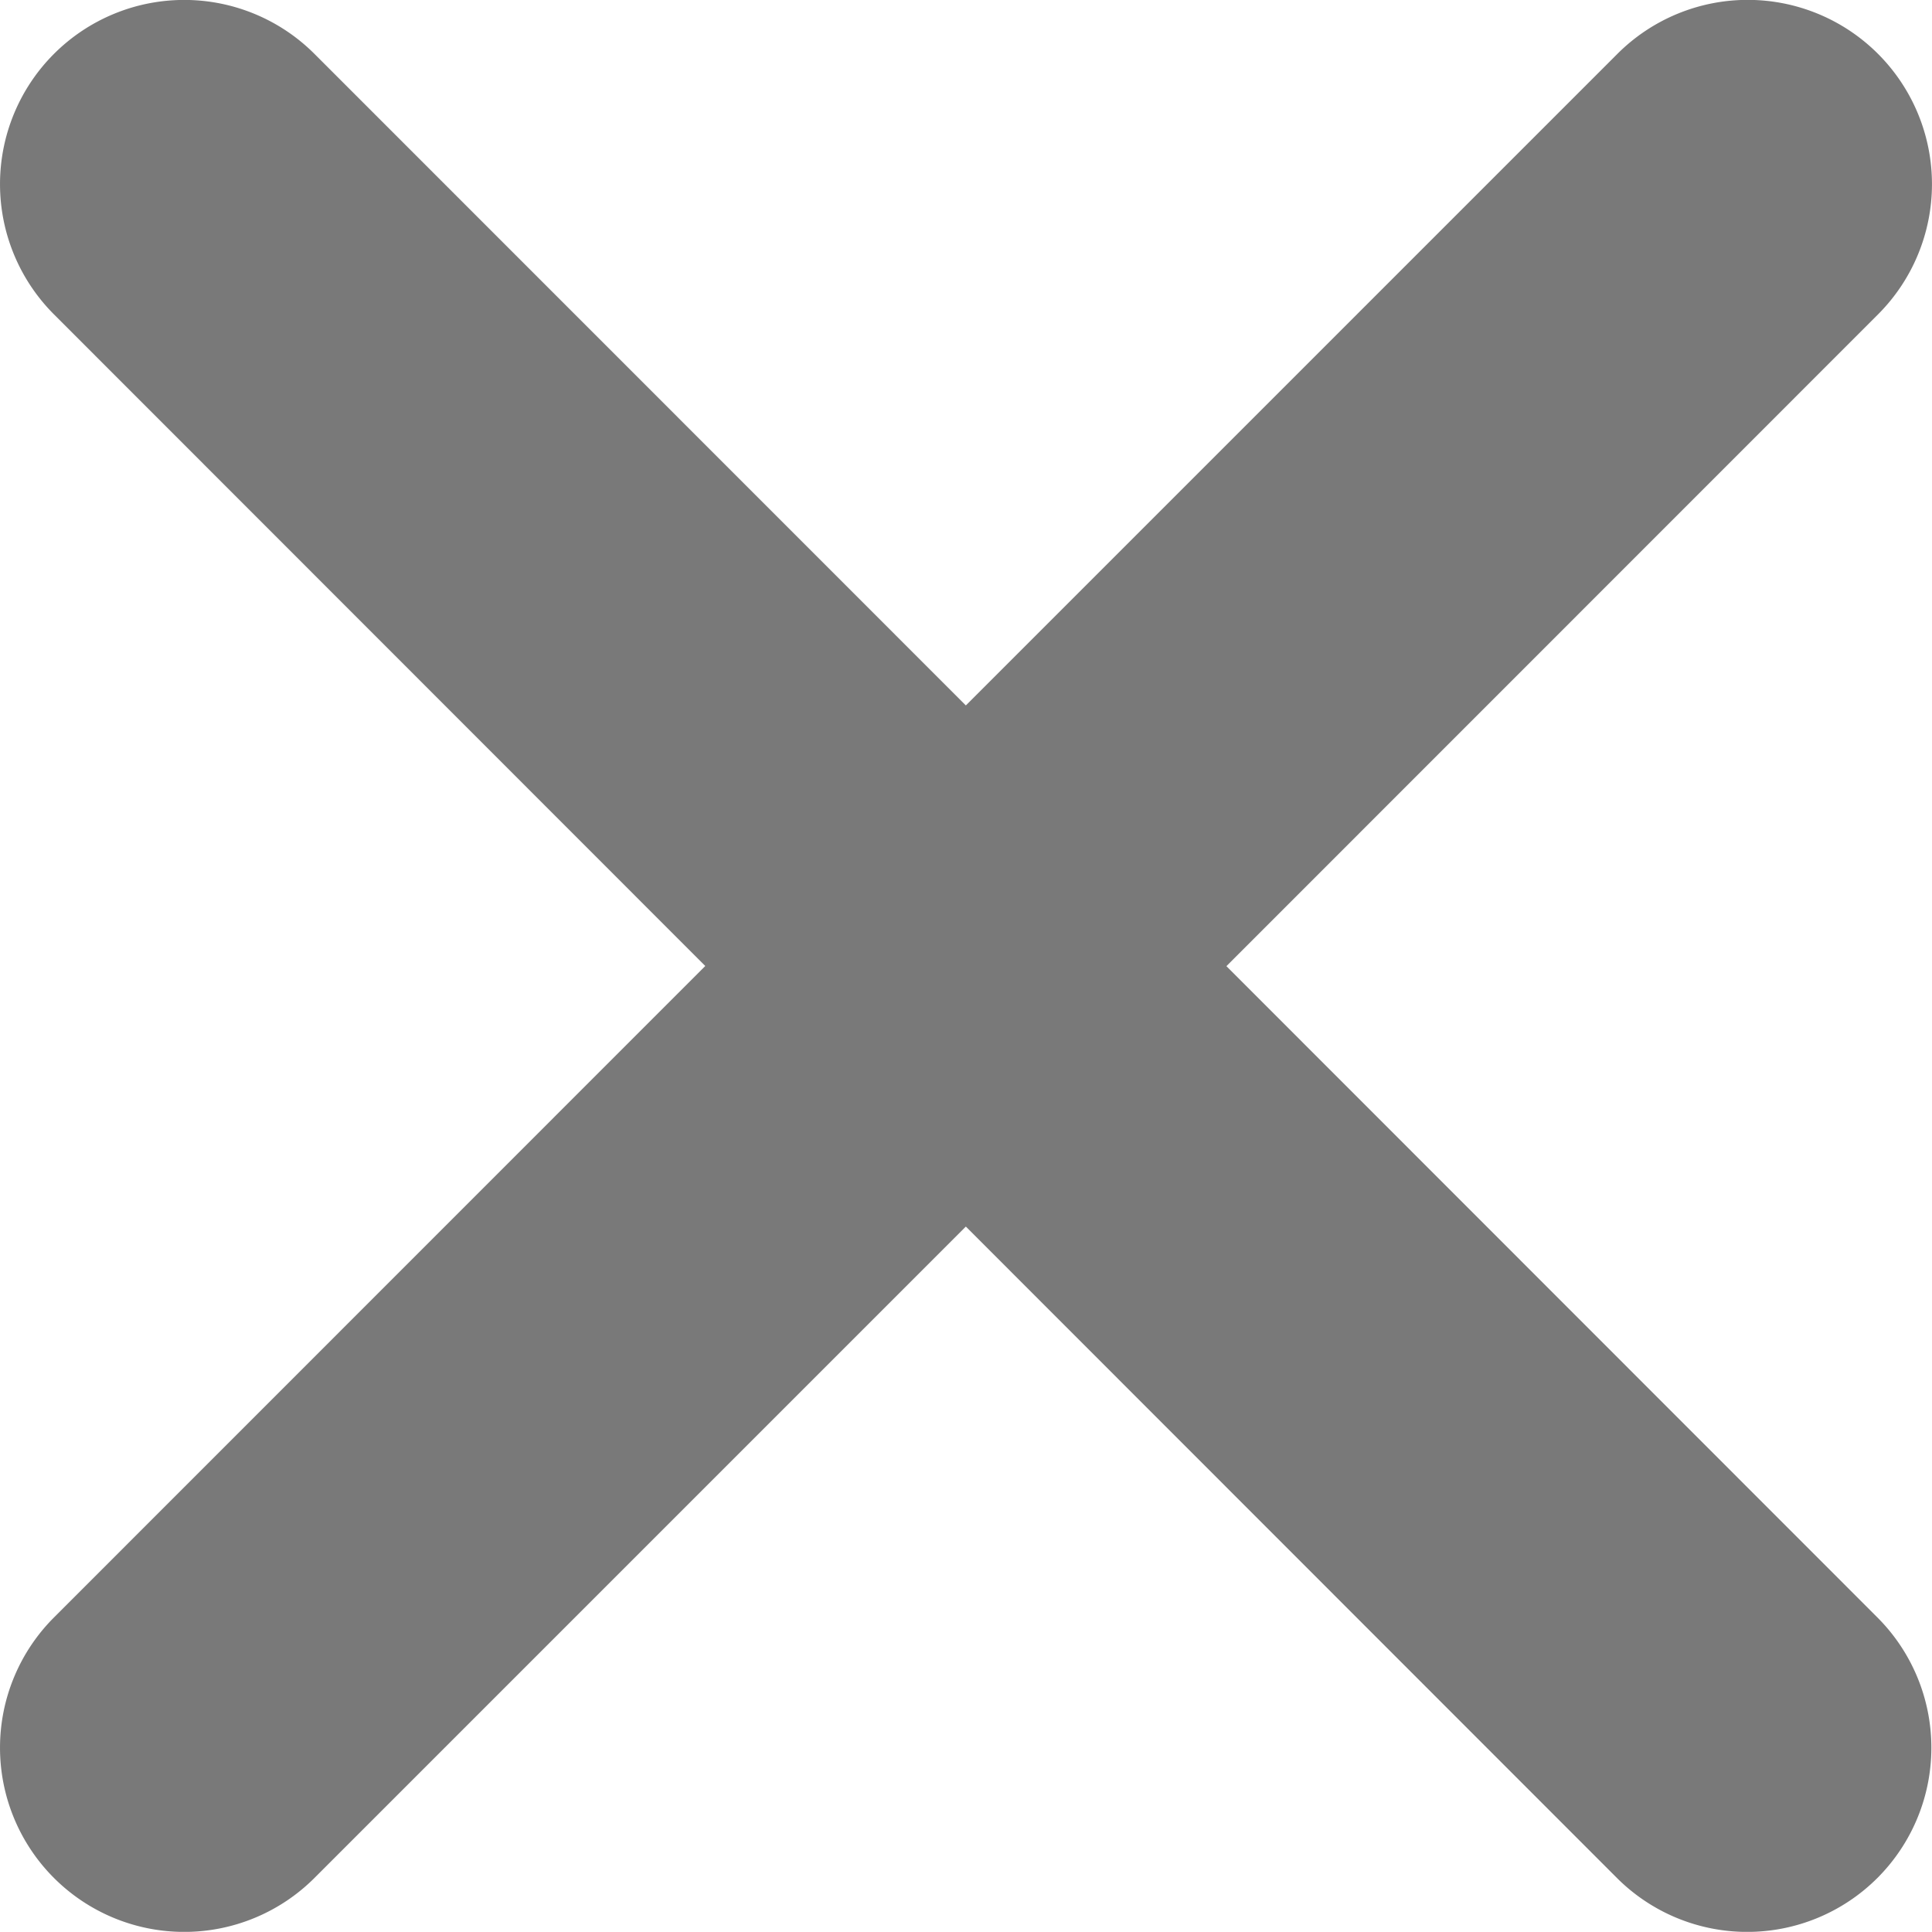 <svg xmlns="http://www.w3.org/2000/svg" width="12.486" height="12.485"><path data-name="Union 1" d="M10.45 12.137l-4.208-4.21-4.21 4.21a1.19 1.19 0 01-1.683-1.684l4.209-4.21L.349 2.032A1.19 1.19 0 012.032.348l4.21 4.211L10.453.348a1.19 1.19 0 011.684 1.684L7.926 6.244l4.207 4.209a1.19 1.19 0 11-1.683 1.684z" fill="#797979"/></svg>